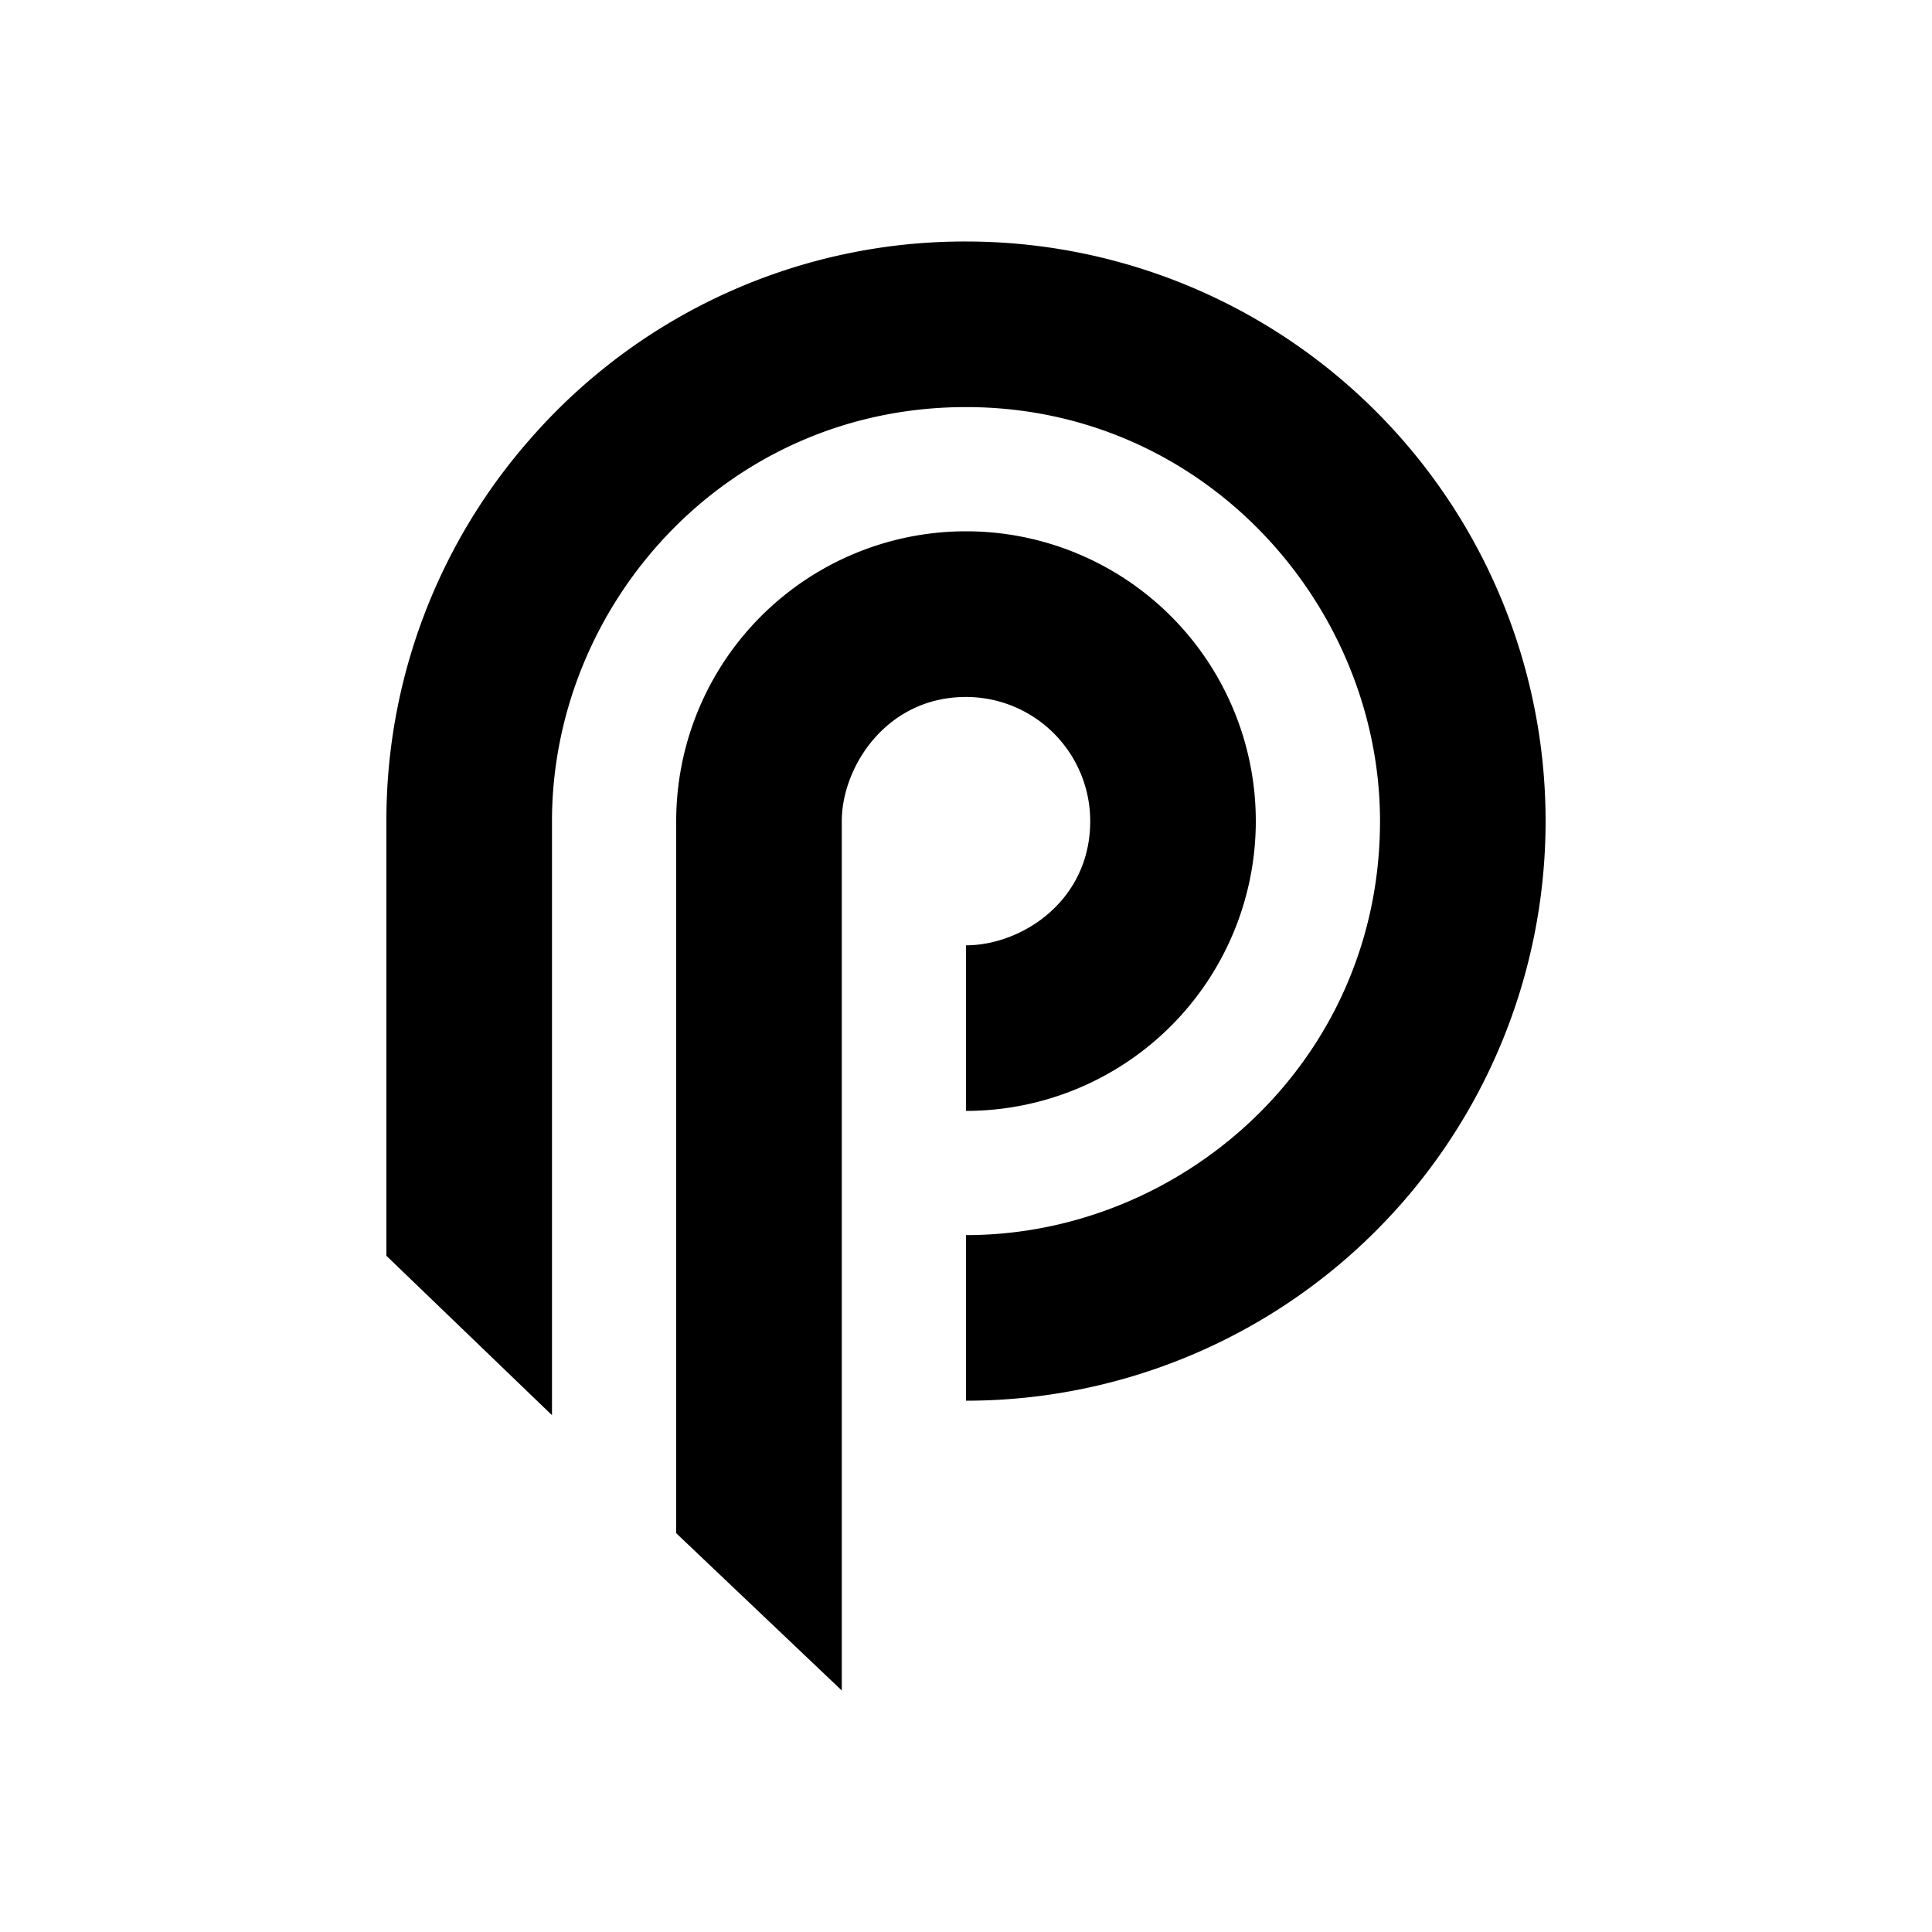 <svg xmlns="http://www.w3.org/2000/svg" width="1em" height="1em" viewBox="0 0 24 24"><path fill="currentColor" d="M13.543 10.2c0 .993-.853 1.543-1.543 1.543V13.8a3.6 3.6 0 1 0-3.6-3.6v8.846L10.457 21V10.2c0-.668.55-1.542 1.543-1.542a1.543 1.543 0 0 1 1.543 1.543"/><path fill="currentColor" d="M12 3a7.16 7.16 0 0 0-5.4 2.438A7.17 7.17 0 0 0 4.8 10.2v5.4l2.057 1.98V10.2c0-2.685 2.16-5.143 5.143-5.143s5.143 2.484 5.143 5.143c0 2.983-2.458 5.143-5.143 5.143V17.4A7.2 7.2 0 1 0 12 3"/></svg>